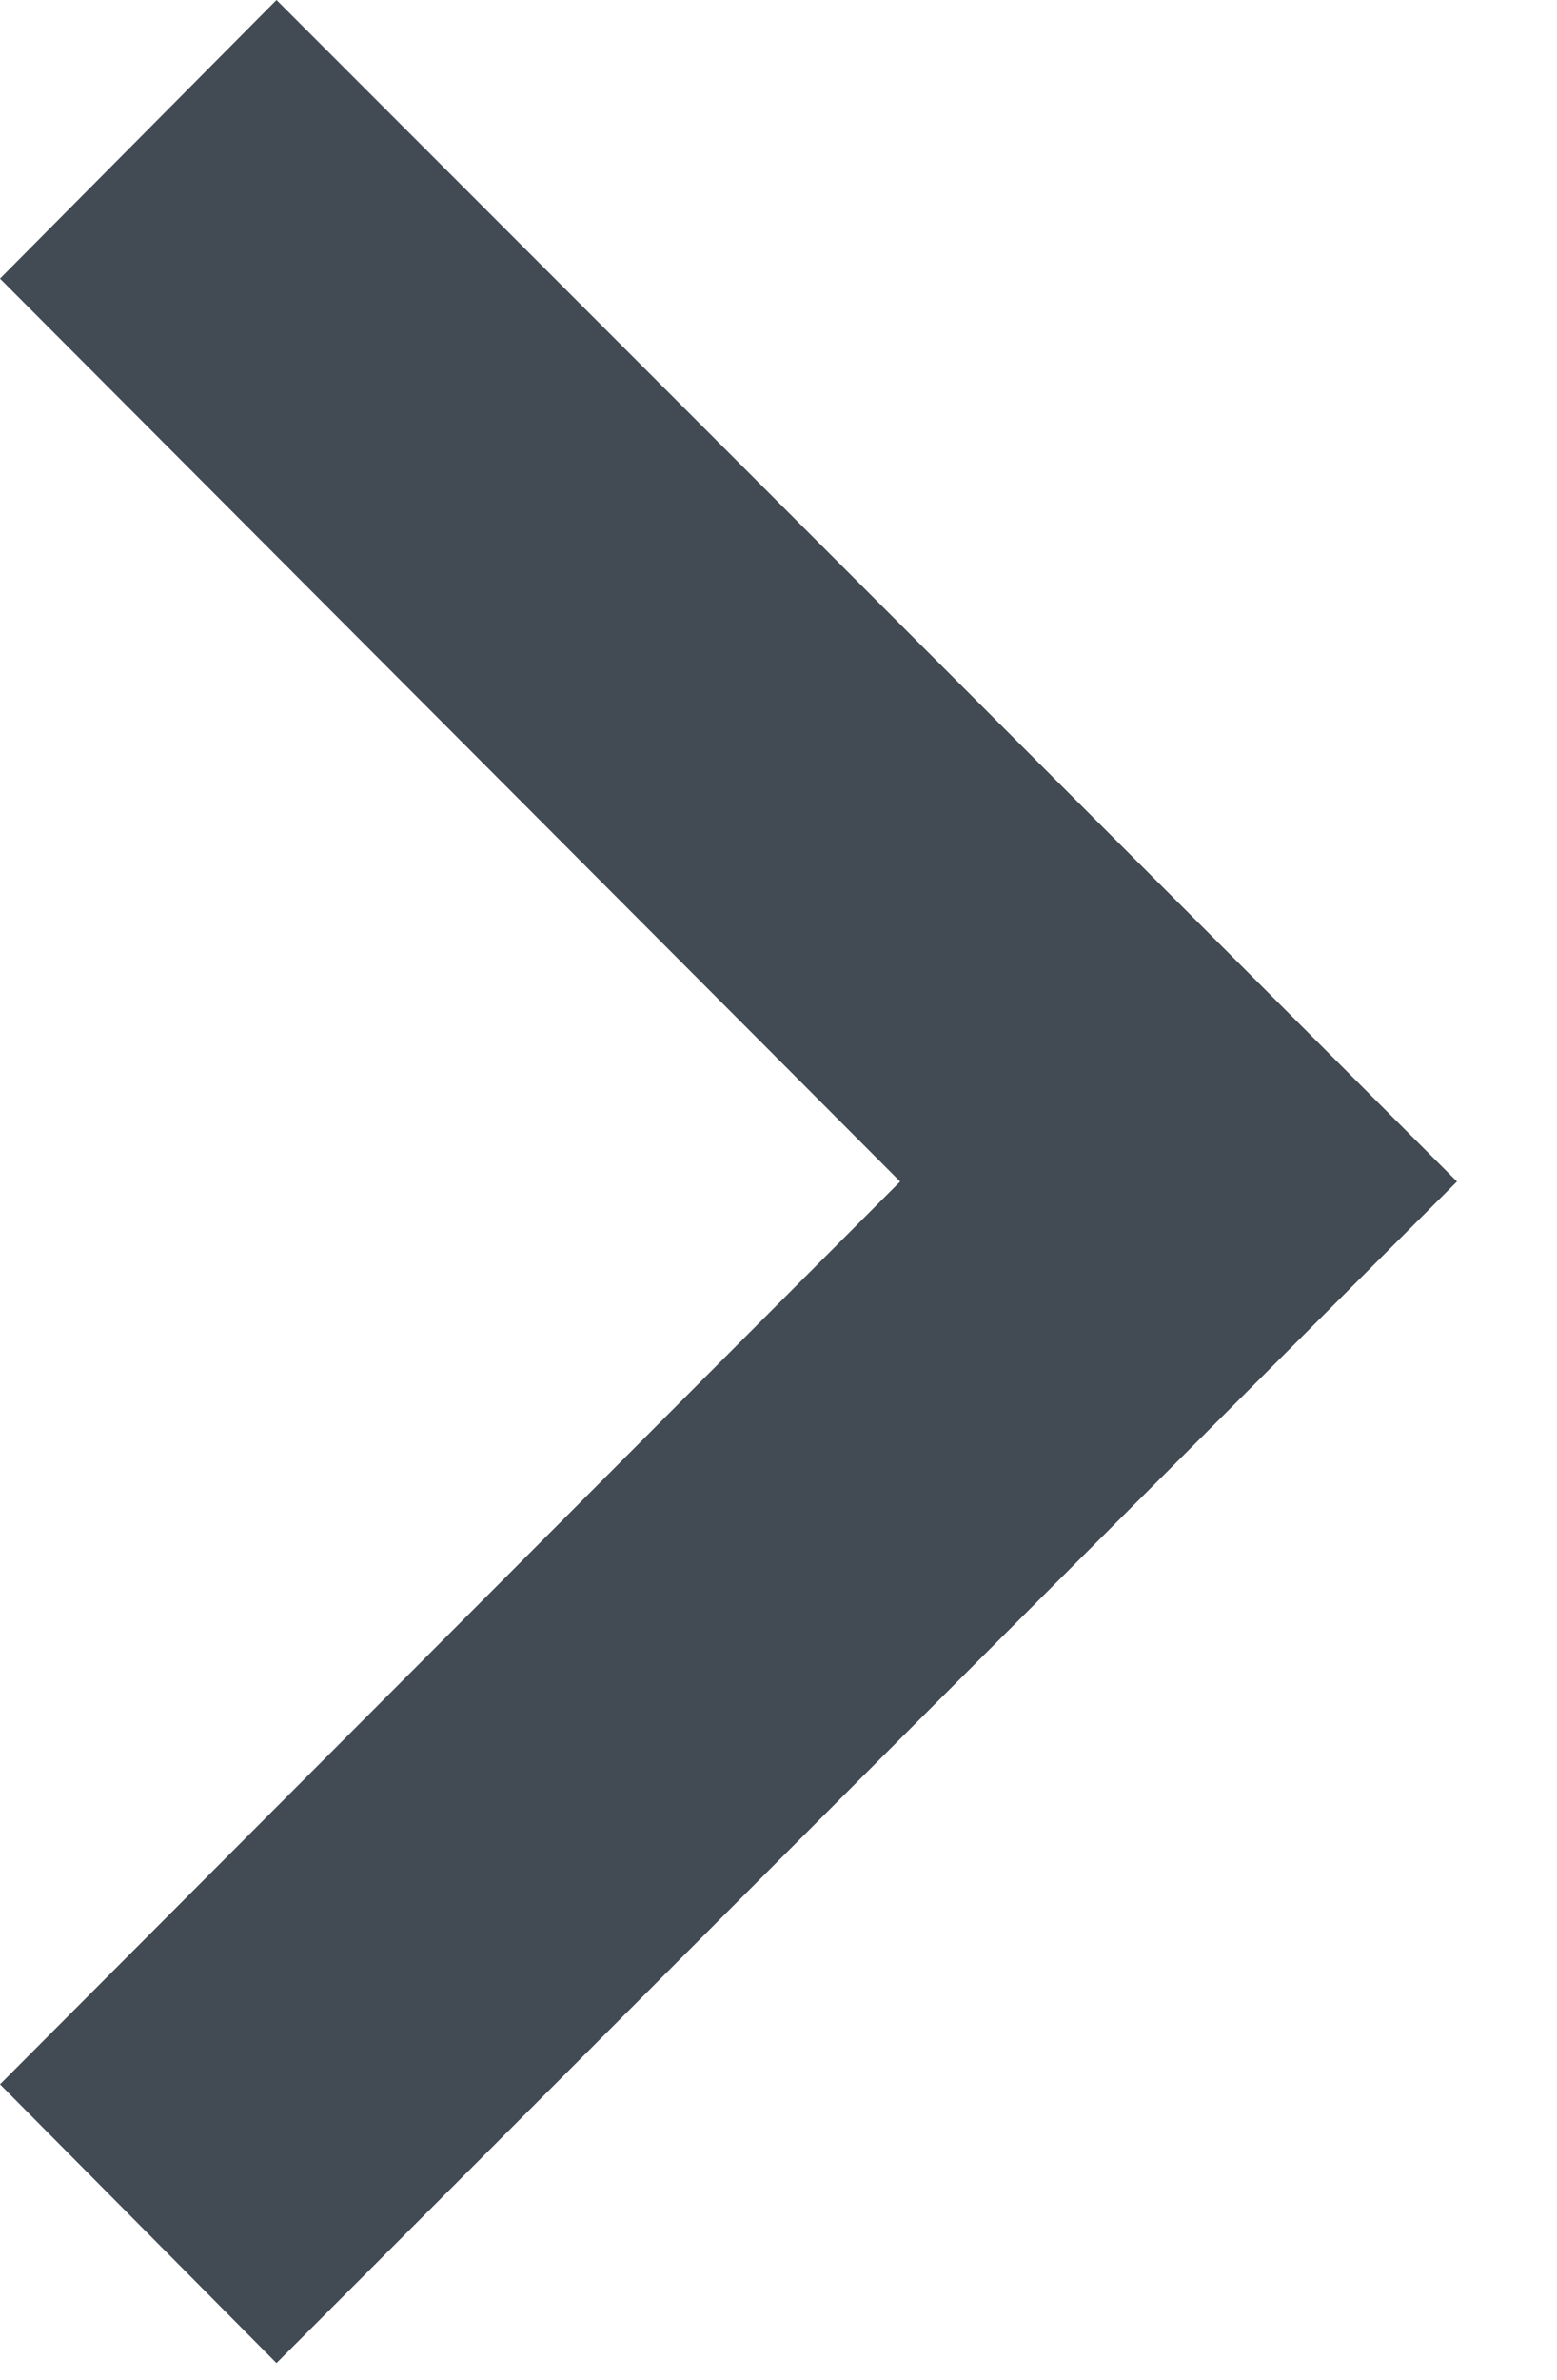 <?xml version="1.0" encoding="UTF-8" standalone="no"?><!DOCTYPE svg PUBLIC "-//W3C//DTD SVG 1.1//EN" "http://www.w3.org/Graphics/SVG/1.1/DTD/svg11.dtd"><svg width="100%" height="100%" viewBox="0 0 55 84" version="1.1" xmlns="http://www.w3.org/2000/svg" xmlns:xlink="http://www.w3.org/1999/xlink" xml:space="preserve" xmlns:serif="http://www.serif.com/" style="fill-rule:evenodd;clip-rule:evenodd;stroke-linejoin:round;stroke-miterlimit:2;"><path id="Path_1459" d="M0,73.563l31.796,-31.863l-31.796,-31.867l9.767,-9.833l41.7,41.7l-41.7,41.7l-9.767,-9.838Z" style="fill:#424b53;fill-rule:nonzero;"/></svg>